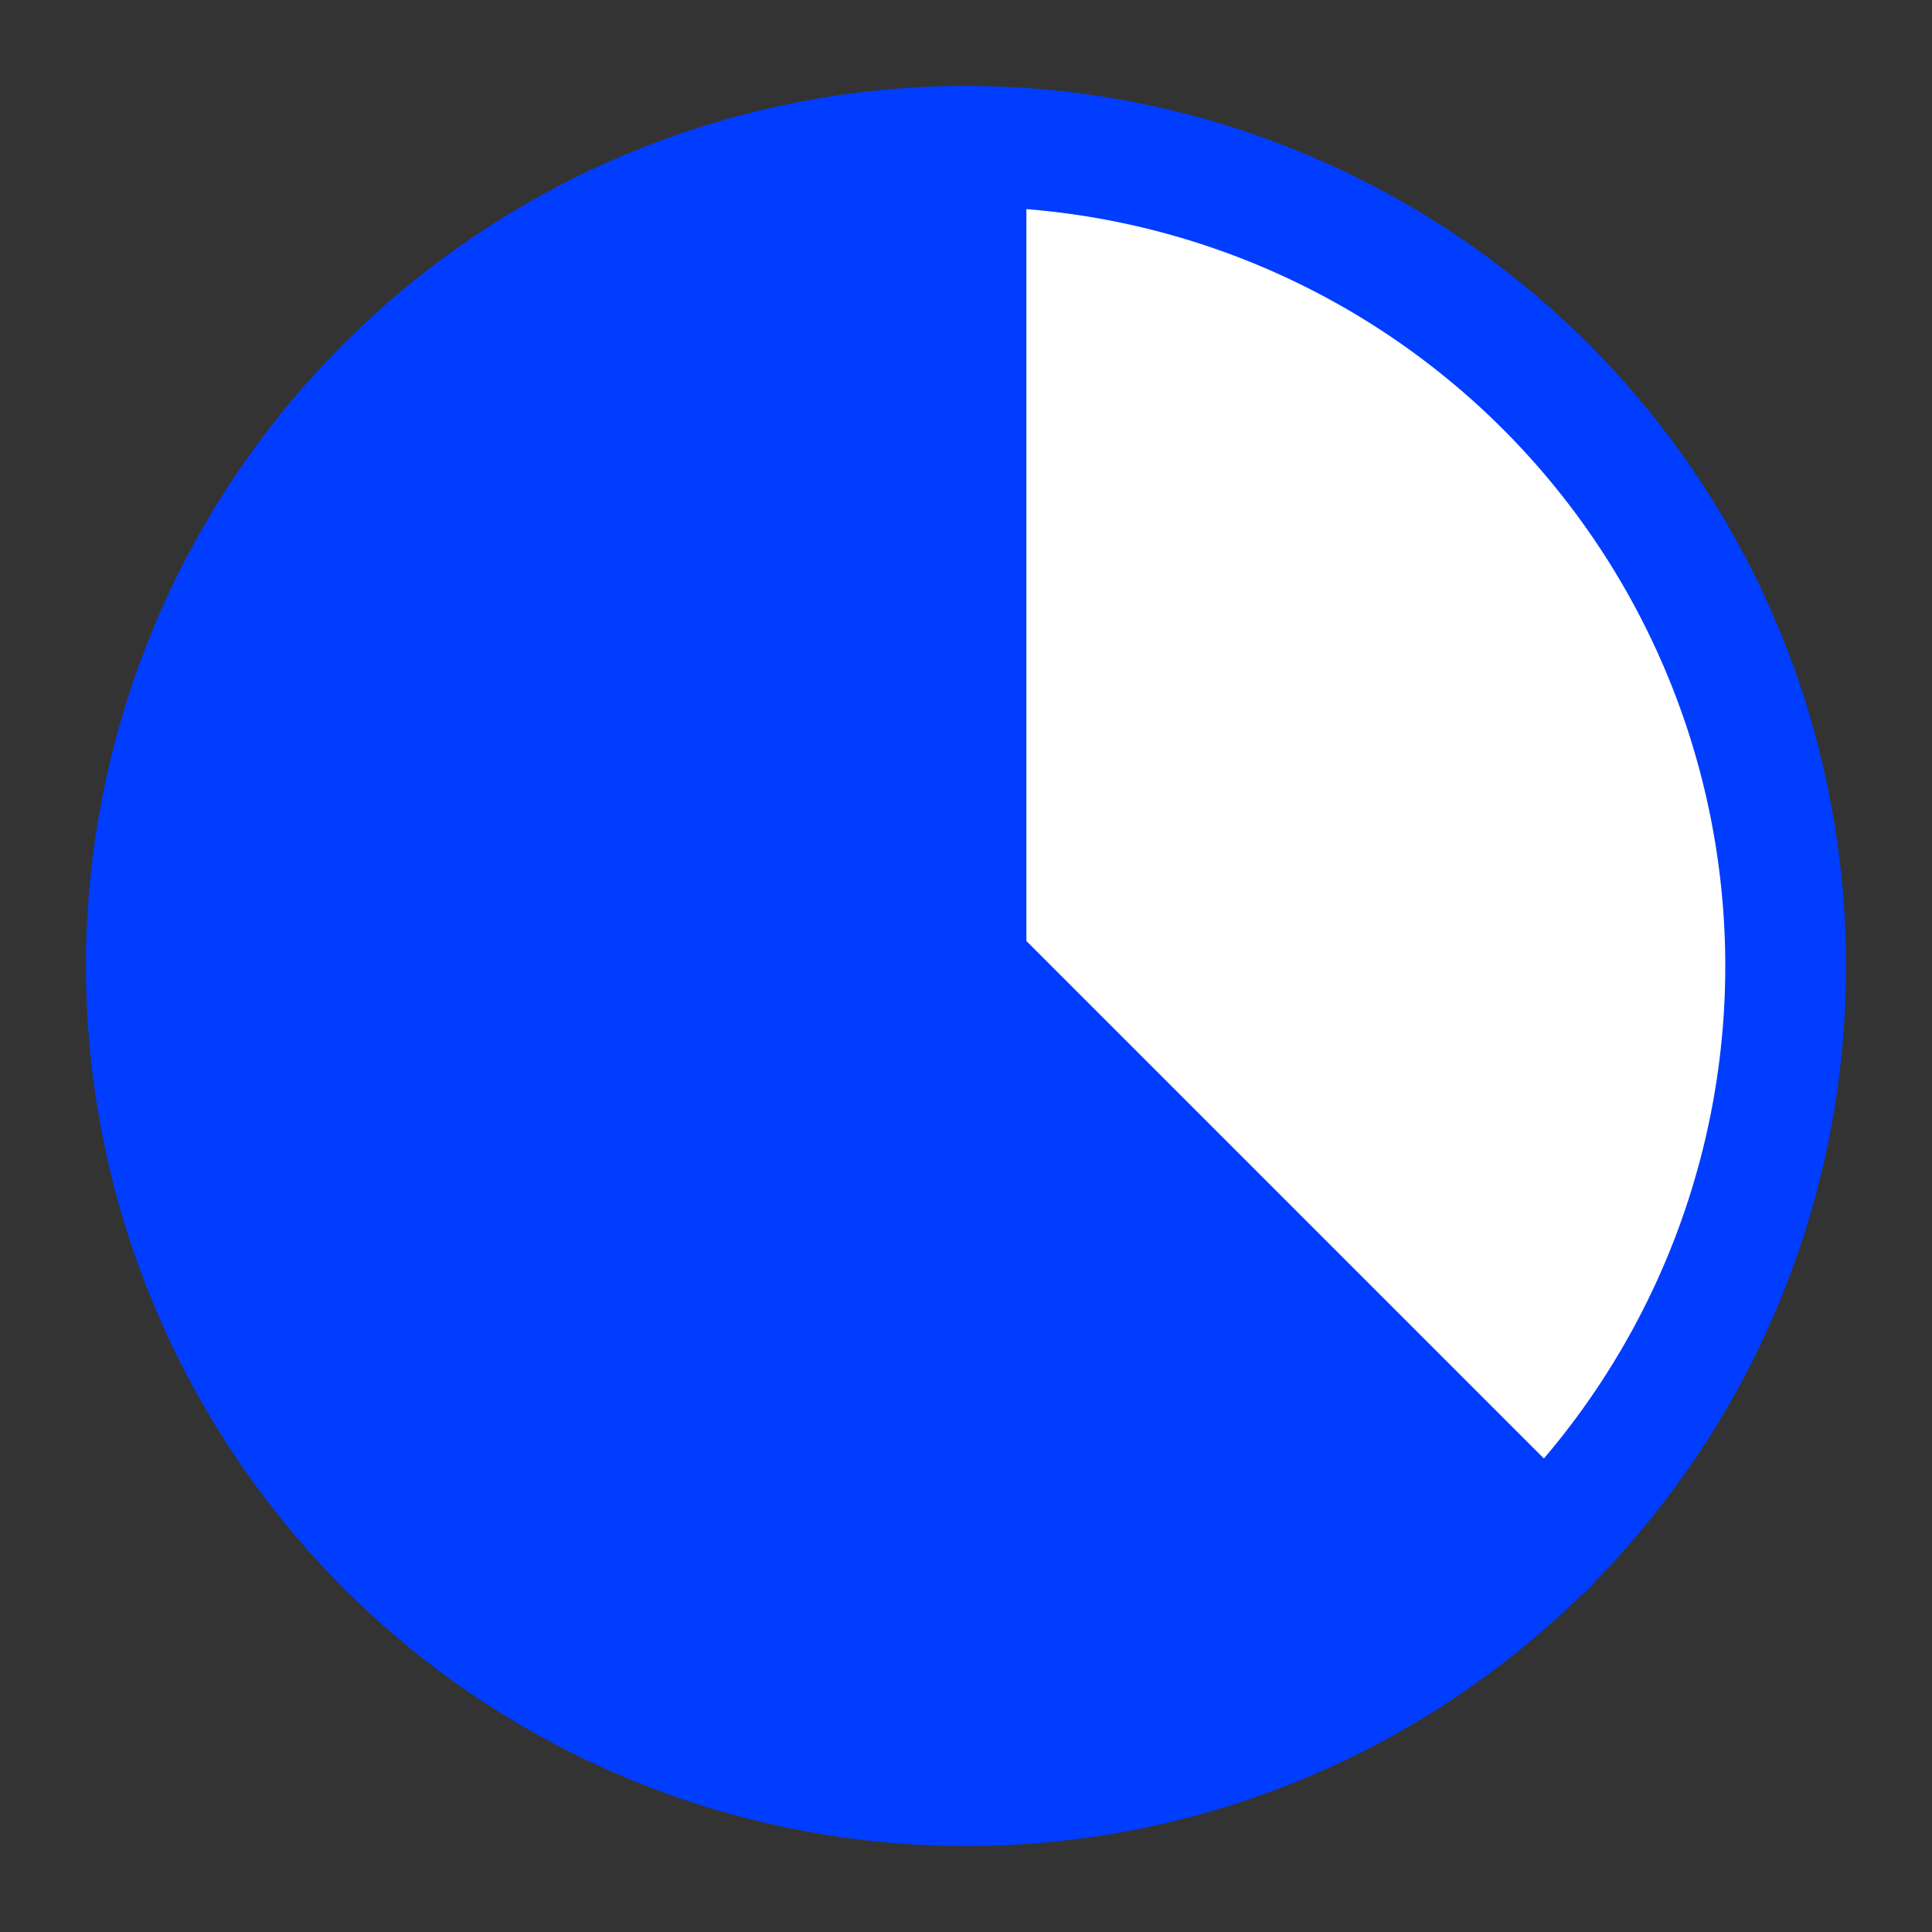 <svg xmlns="http://www.w3.org/2000/svg" width="16" height="16" fill="none"><rect width="100%" height="100%" fill="#333333" stroke="none"/><g clip-path="url(#a)"><path fill="#003DFF" d="M1.212 8A6.788 6.788 0 0 0 12.8 12.8L8 8V1.212A6.788 6.788 0 0 0 1.212 8Z"/><path fill="#fff" fill-rule="evenodd" d="M8 1.212V8l4.8 4.8A6.788 6.788 0 0 0 8 1.212Z" clip-rule="evenodd"/><path stroke="#003DFF" stroke-linecap="round" stroke-linejoin="round" d="M8 14.788A6.788 6.788 0 1 0 8 1.212a6.788 6.788 0 0 0 0 13.576Z"/><path stroke="#003DFF" stroke-linecap="round" stroke-linejoin="round" d="M8 1.212V8l4.804 4.804"/></g><defs><clipPath id="a"><path fill="#fff" d="M0 0h16v16H0z"/></clipPath></defs></svg>
